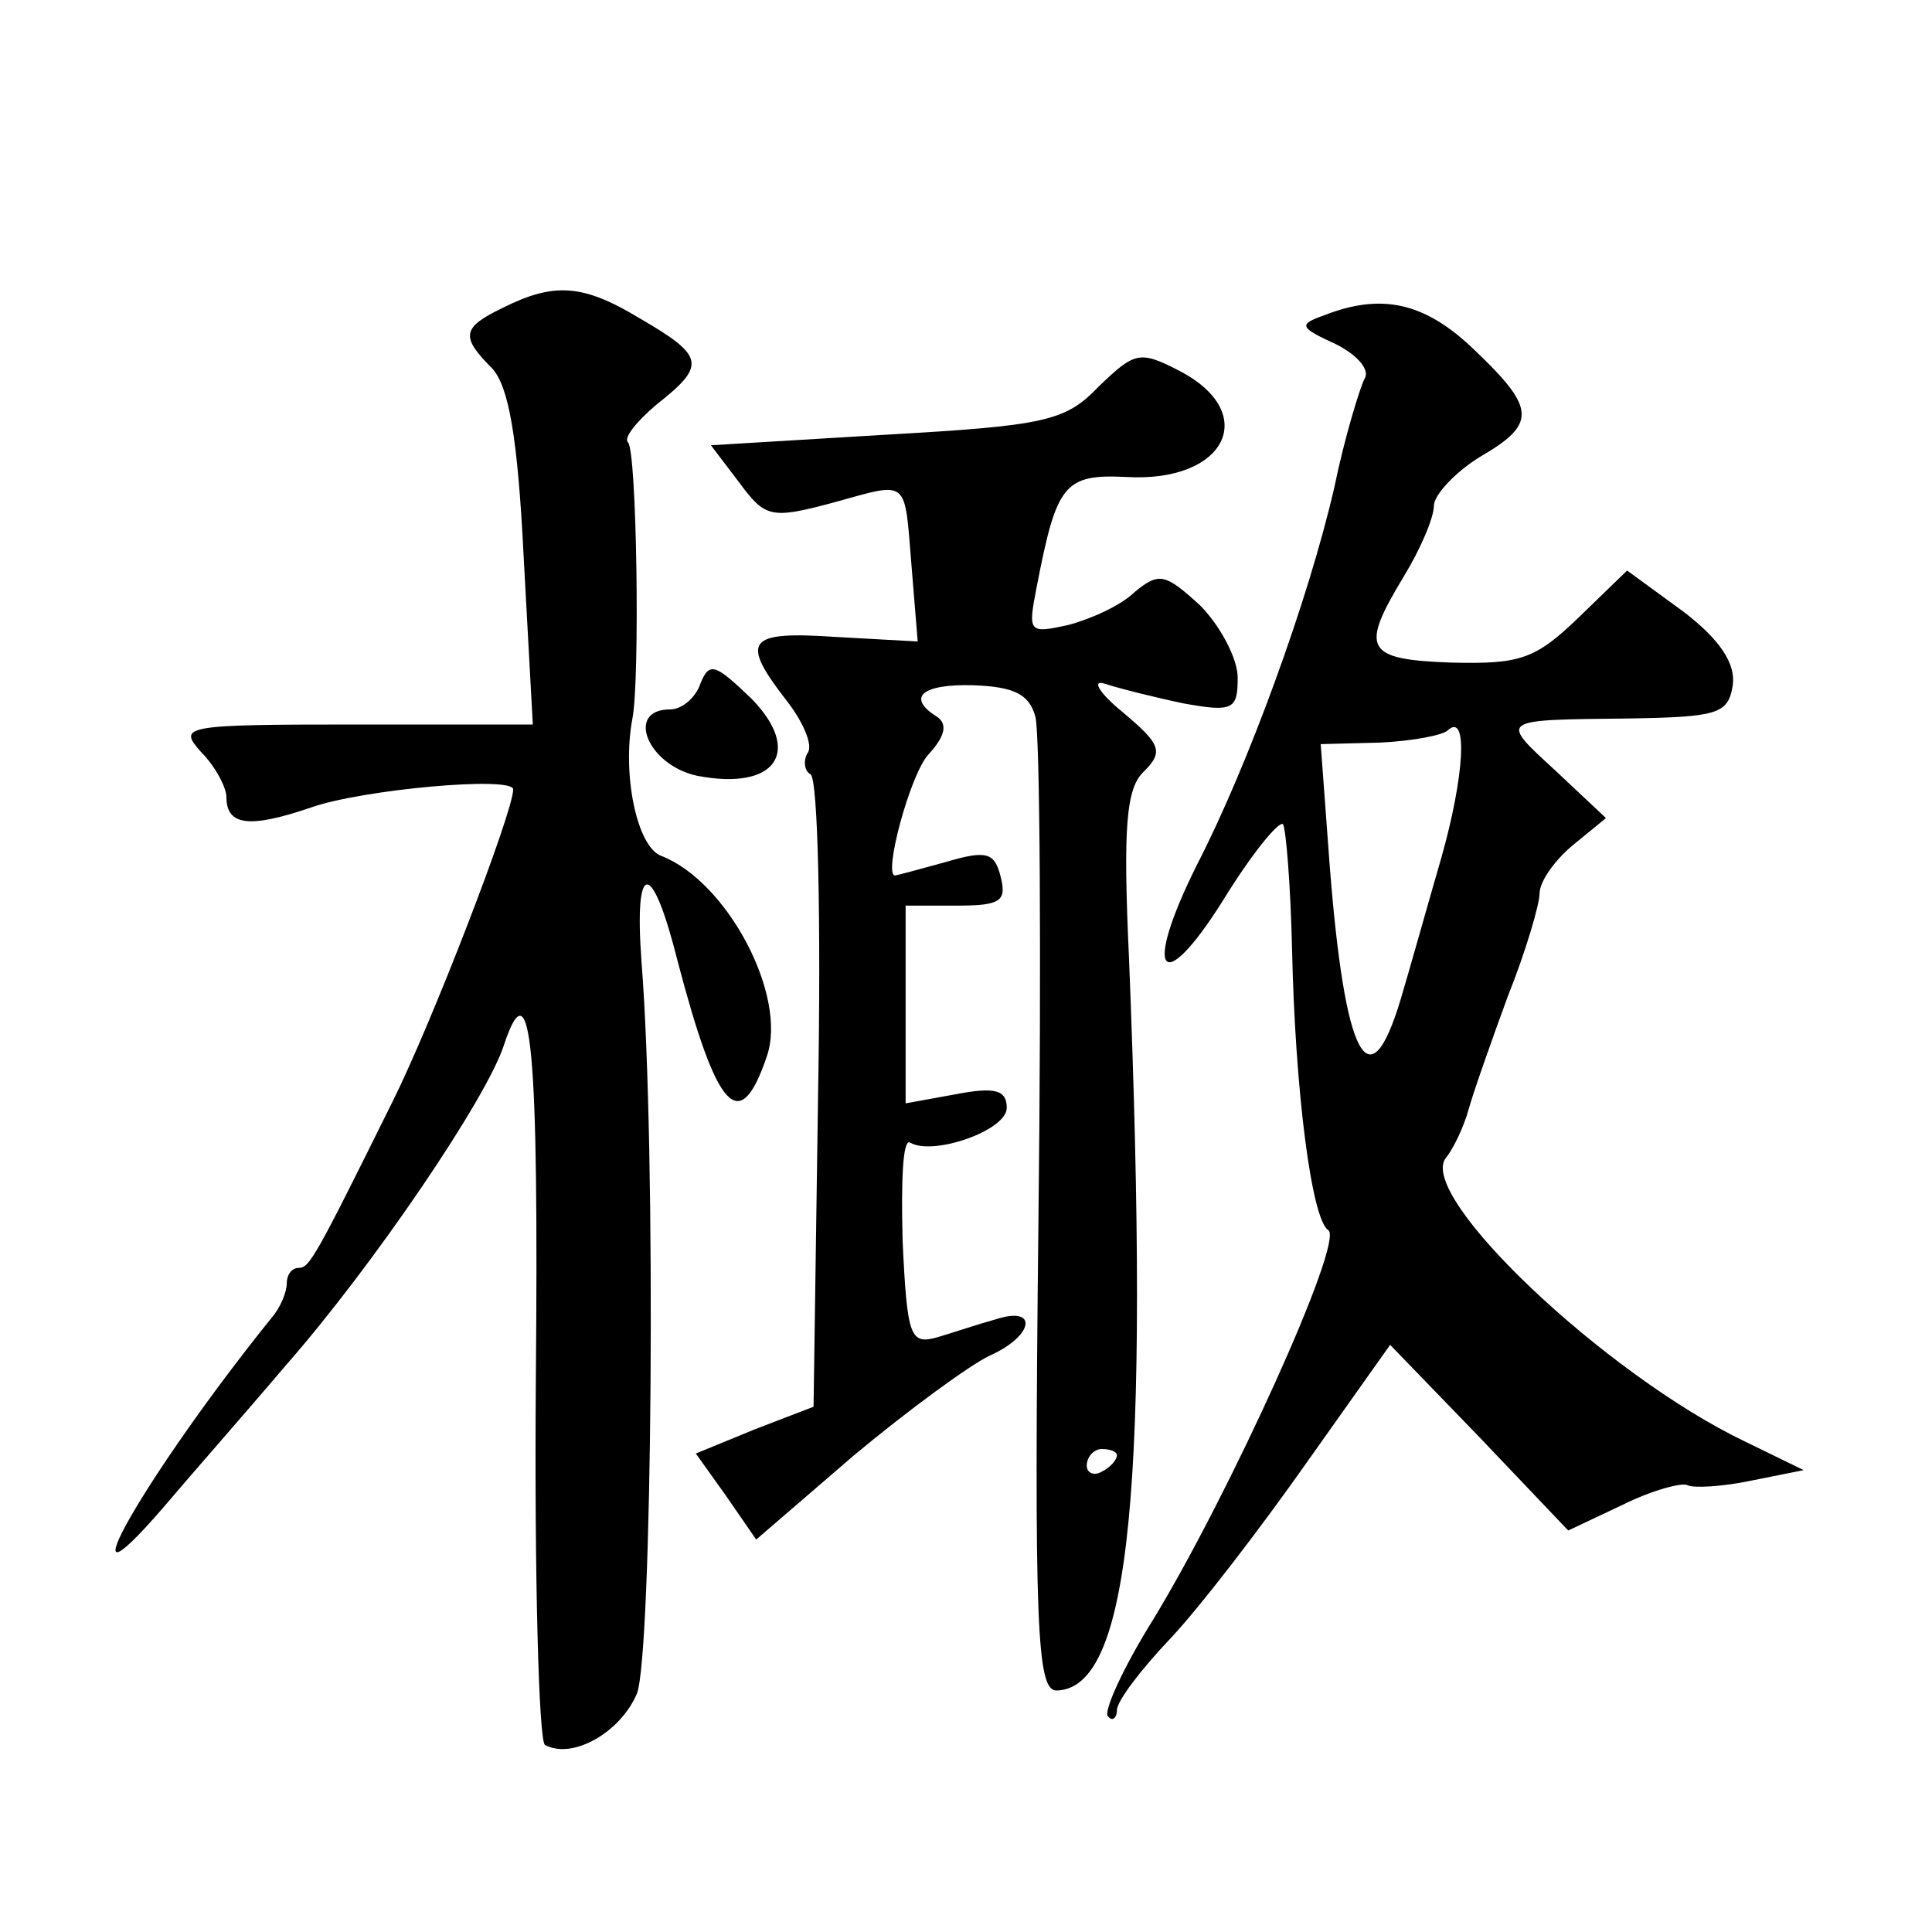 <?xml version="1.0" standalone="no"?>
<!DOCTYPE svg PUBLIC "-//W3C//DTD SVG 20010904//EN"
 "http://www.w3.org/TR/2001/REC-SVG-20010904/DTD/svg10.dtd">
<svg version="1.0" xmlns="http://www.w3.org/2000/svg"
 width="128pt" height="128pt" viewBox="0 0 128 128"
 preserveAspectRatio="xMidYMid meet">
<g transform="translate(0,128) scale(0.1,-0.1)"
fill="#0" stroke="none">
<path d="M333 1076 c-27 -13 -28 -19 -7 -40 11 -12 17 -45 21 -126 l6 -110 -118
0 c-114 0 -117 -1 -102 -18 10 -10 17 -24 17 -30 0 -19 15 -21 56 -7 34 12 134
21 134 12 0 -15 -54 -155 -80 -207 -51 -103 -55 -110 -62 -110 -5 0 -8 -5 -8 -10
0 -6 -4 -16 -10 -23 -83 -103 -143 -208 -72 -126 16 19 53 61 81 94 58 66 134 178
145 213 18 54 23 -3 21 -223 -1 -130 2 -238 6 -241 18 -10 50 8 61 34 10 26 13
359 3 485 -5 68 7 68 24 0 26 -99 41 -116 59 -63 14 40 -26 116 -70 133 -16 6 -26
54 -19 91 5 25 3 178 -3 183 -3 3 6 14 19 25 33 26 32 32 -11 57 -38 23 -57 24
-91 7z M877 1071 c-17 -6 -16 -8 8 -19 14 -7 23 -17 19 -23 -3 -6 -13 -38 -20 -72
-17 -74 -57 -184 -91 -250 -36 -72 -24 -89 17 -24 19 31 37 53 40 51 2 -3 5 -40
6 -82 2 -95 13 -180 24 -187 11 -7 -66 -176 -116 -258 -20 -32 -33 -61 -30 -64
3 -4 6 -1 6 4 0 6 16 27 35 47 19 20 59 72 90 116 l56 79 59 -61 59 -62 36 17 c20
10 40 15 43 13 4 -2 23 -1 42 3 l35 7 -39 19 c-92 44 -218 163 -198 188 5 6 12
21 15 32 3 11 15 45 26 75 12 30 21 61 21 68 0 8 10 22 22 32 l22 18 -33 31 c-38
35 -39 34 49 35 58 1 65 3 68 22 2 14 -8 30 -33 49 l-37 27 -32 -31 c-29 -28 -39
-31 -84 -30 -58 2 -61 9 -32 57 11 18 20 39 20 47 0 7 14 22 30 32 38 22 38 32
-3 71 -33 32 -62 38 -100 23z m78 -359 c-9 -31 -21 -74 -27 -94 -21 -70 -37 -39
-47 88 l-6 81 39 1 c22 1 42 5 45 8 14 13 11 -31 -4 -84z M728 1024 c-22 -23 -35
-26 -141 -32 l-116 -7 19 -25 c17 -23 21 -24 62 -13 51 14 47 17 52 -43 l4 -49
-54 3 c-59 4 -64 -2 -33 -42 11 -14 18 -30 14 -35 -3 -5 -2 -12 2 -14 5 -3 7 -98
5 -212 l-3 -207 -39 -15 -39 -16 20 -28 20 -29 65 56 c36 30 77 60 90 66 29 13
32 33 4 24 -11 -3 -29 -9 -39 -12 -18 -5 -20 0 -23 64 -1 39 0 68 5 65 15 -9 64
8 64 23 0 12 -8 14 -34 9 l-33 -6 0 66 0 65 34 0 c29 0 33 3 29 19 -4 16 -9 18
-36 10 -18 -5 -33 -9 -34 -9 -8 0 10 67 22 80 11 12 13 20 6 25 -21 13 -10 22 24
21 27 -1 37 -6 41 -21 3 -11 4 -161 2 -333 -3 -272 -1 -312 12 -312 49 1 62 135
48 485 -4 87 -2 113 10 124 13 13 11 18 -14 39 -16 13 -21 22 -12 19 9 -3 33 -9
52 -13 33 -6 36 -4 36 17 0 13 -12 35 -25 48 -23 21 -27 22 -43 9 -9 -9 -29 -18
-44 -22 -27 -6 -27 -5 -21 26 13 67 18 74 59 72 66 -4 89 42 36 70 -27 14 -30 13
-54 -10z m12 -708 c0 -3 -4 -8 -10 -11 -5 -3 -10 -1 -10 4 0 6 5 11 10 11 6 0 10
-2 10 -4z M464 827 c-3 -9 -12 -17 -20 -17 -30 0 -15 -37 18 -44 52 -10 70 16 36
51 -24 23 -28 25 -34 10z"/>
</g>
</svg>
